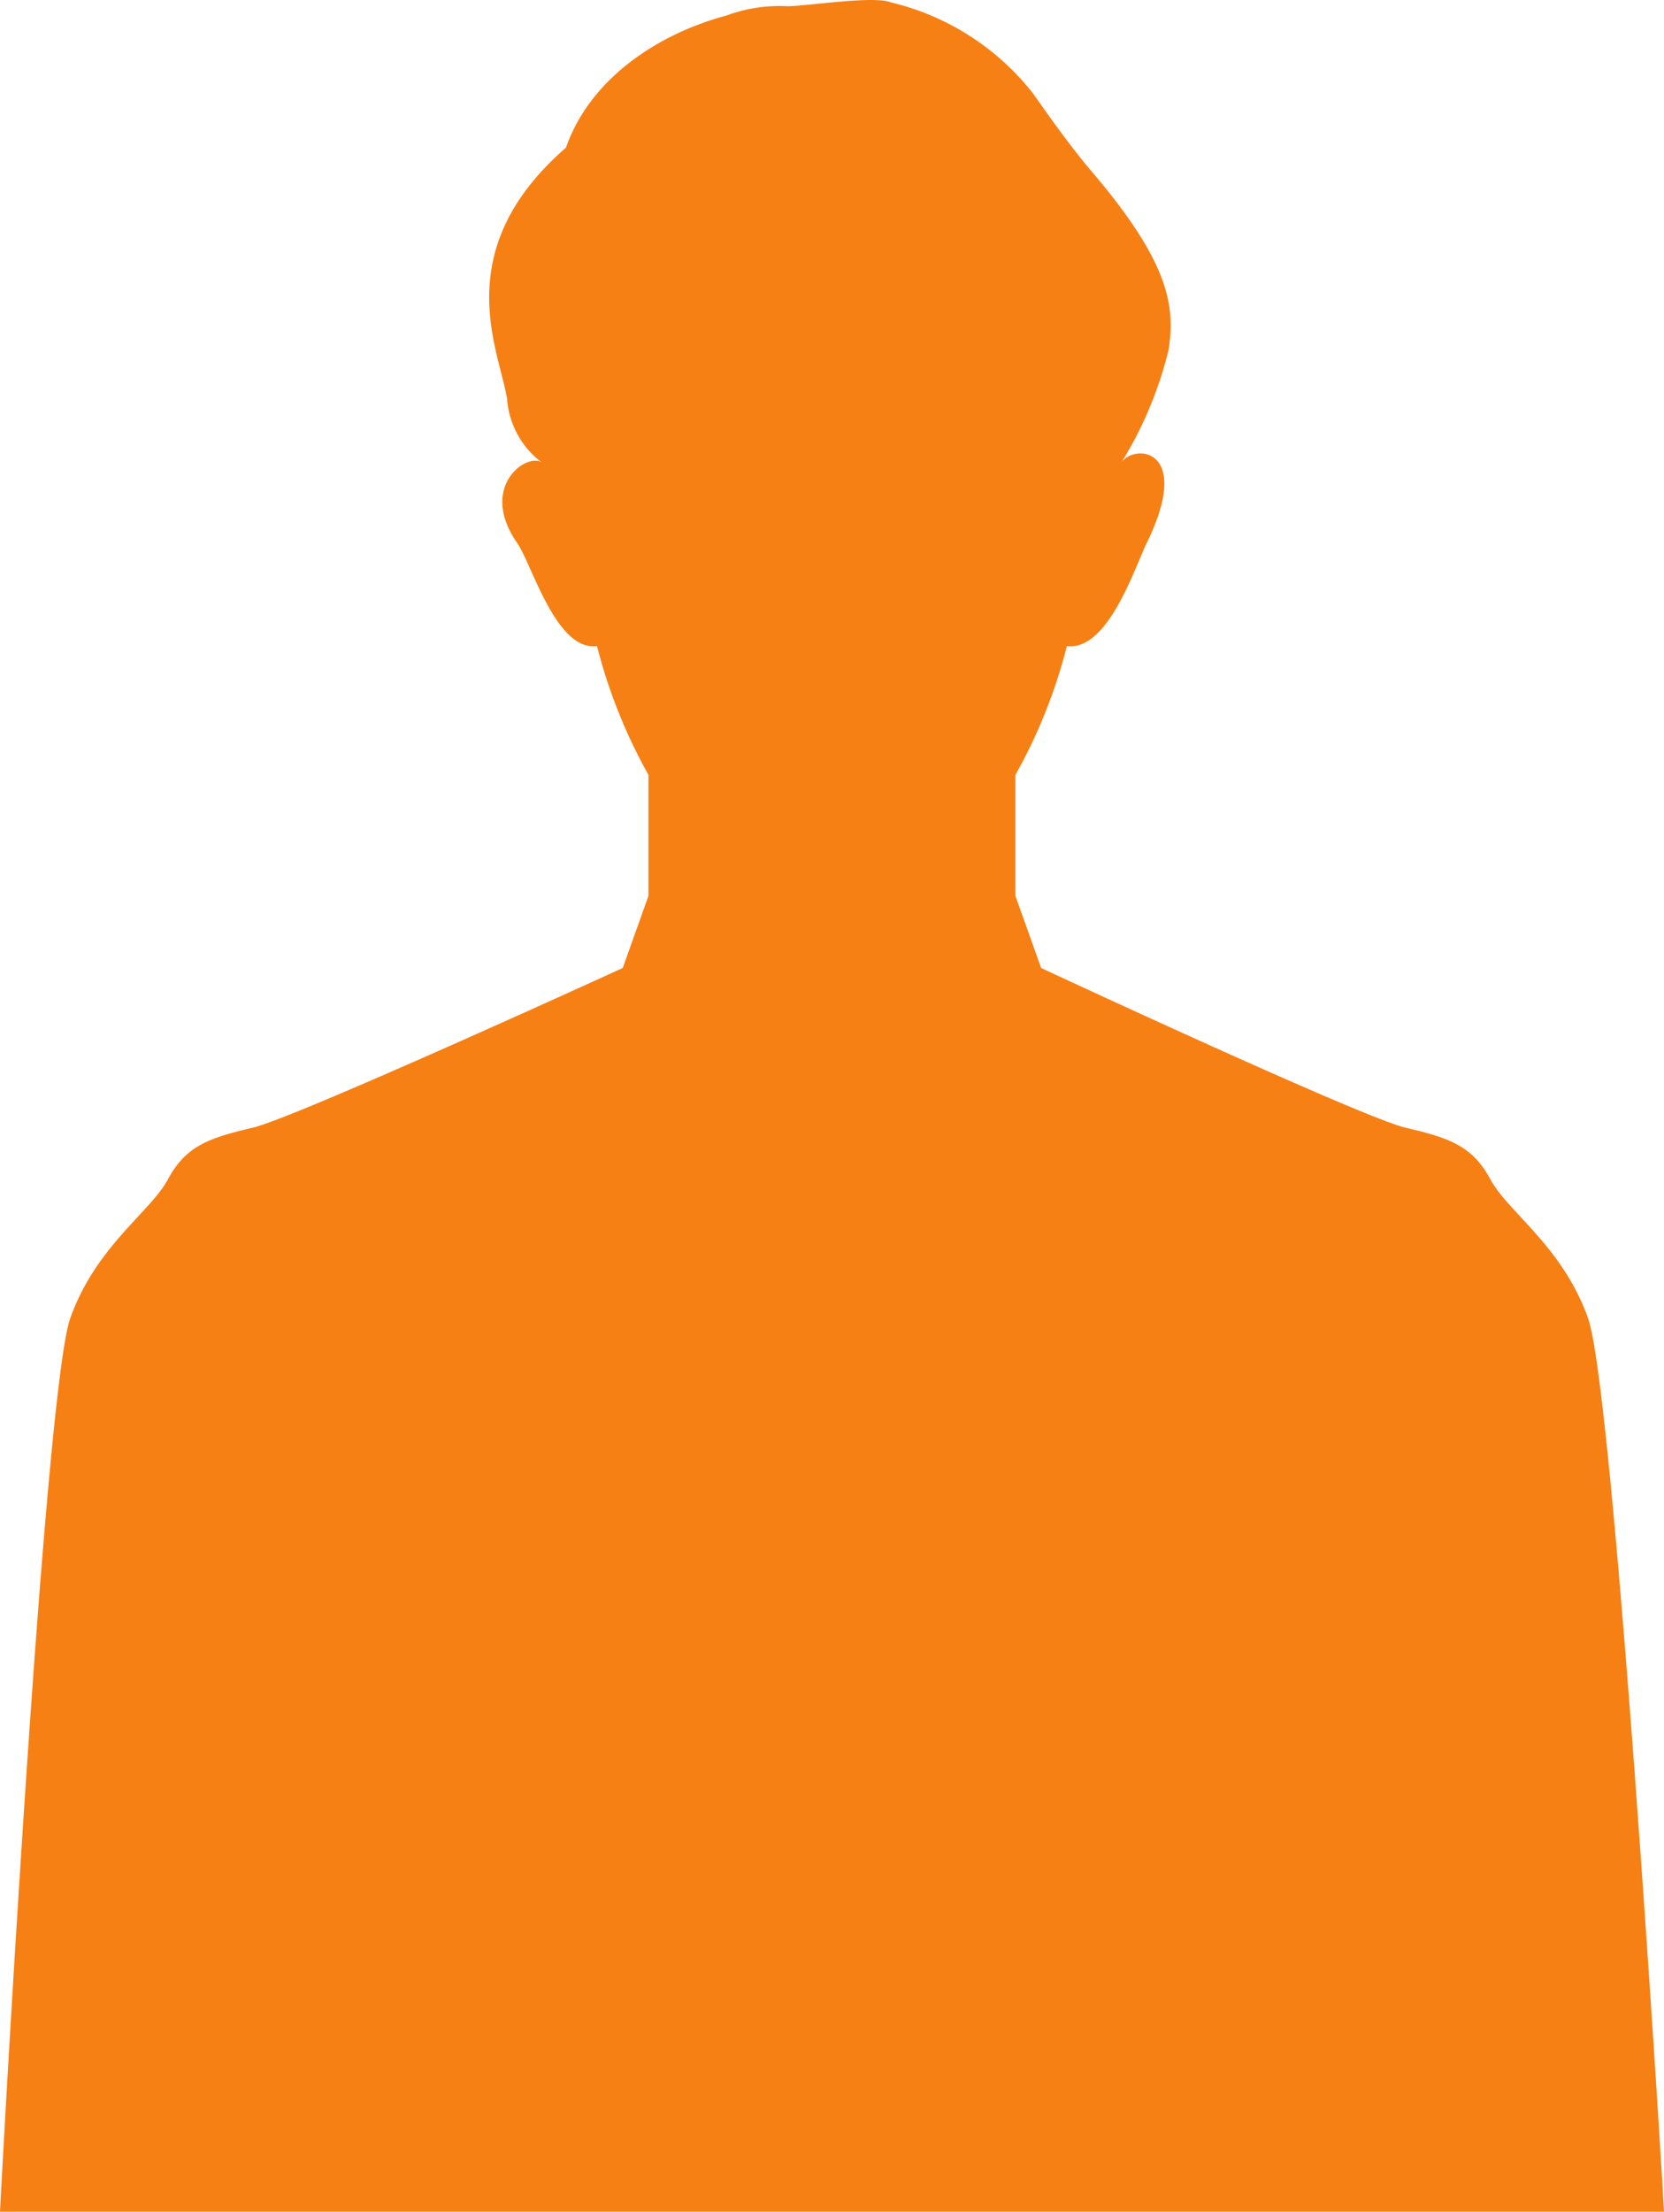 <svg xmlns="http://www.w3.org/2000/svg" xmlns:xlink="http://www.w3.org/1999/xlink" width="60.231" height="80" viewBox="0 0 60.231 80"><defs><clipPath id="a"><rect width="60.231" height="80" fill="#f68014"/></clipPath></defs><g clip-path="url(#a)"><path d="M60.231,80c-.084-1.676-1.819-29.713-2.75-32.321s-2.887-3.818-3.539-5.029-1.49-1.49-3.073-1.862-13.183-5.774-13.183-5.774l-.931-2.607V28.028a19.219,19.219,0,0,0,1.862-4.657c1.49.186,2.469-2.873,2.887-3.725,1.713-3.489-.5-3.617-.932-2.887a14.063,14.063,0,0,0,1.723-4.09c.244-1.548.07-3.117-2.743-6.422-.774-.909-1.467-1.885-2.156-2.861a9.258,9.258,0,0,0-5.151-3.3c-.6-.247-2.87.115-3.725.14A5.515,5.515,0,0,0,26.3.56c-2.434.651-4.921,2.24-5.815,4.781-4.284,3.725-2.41,7.32-2.13,9.09a3.149,3.149,0,0,0,1.3,2.328c-.5-.459-2.386.793-.932,2.887.542.78,1.4,3.911,2.887,3.725a19.219,19.219,0,0,0,1.862,4.657v4.378l-.931,2.607s-11.8,5.4-13.383,5.774-2.422.652-3.074,1.862-2.608,2.422-3.539,5.029S.084,78.324,0,80Z" transform="translate(0 0)" fill="#f68014"/></g></svg>